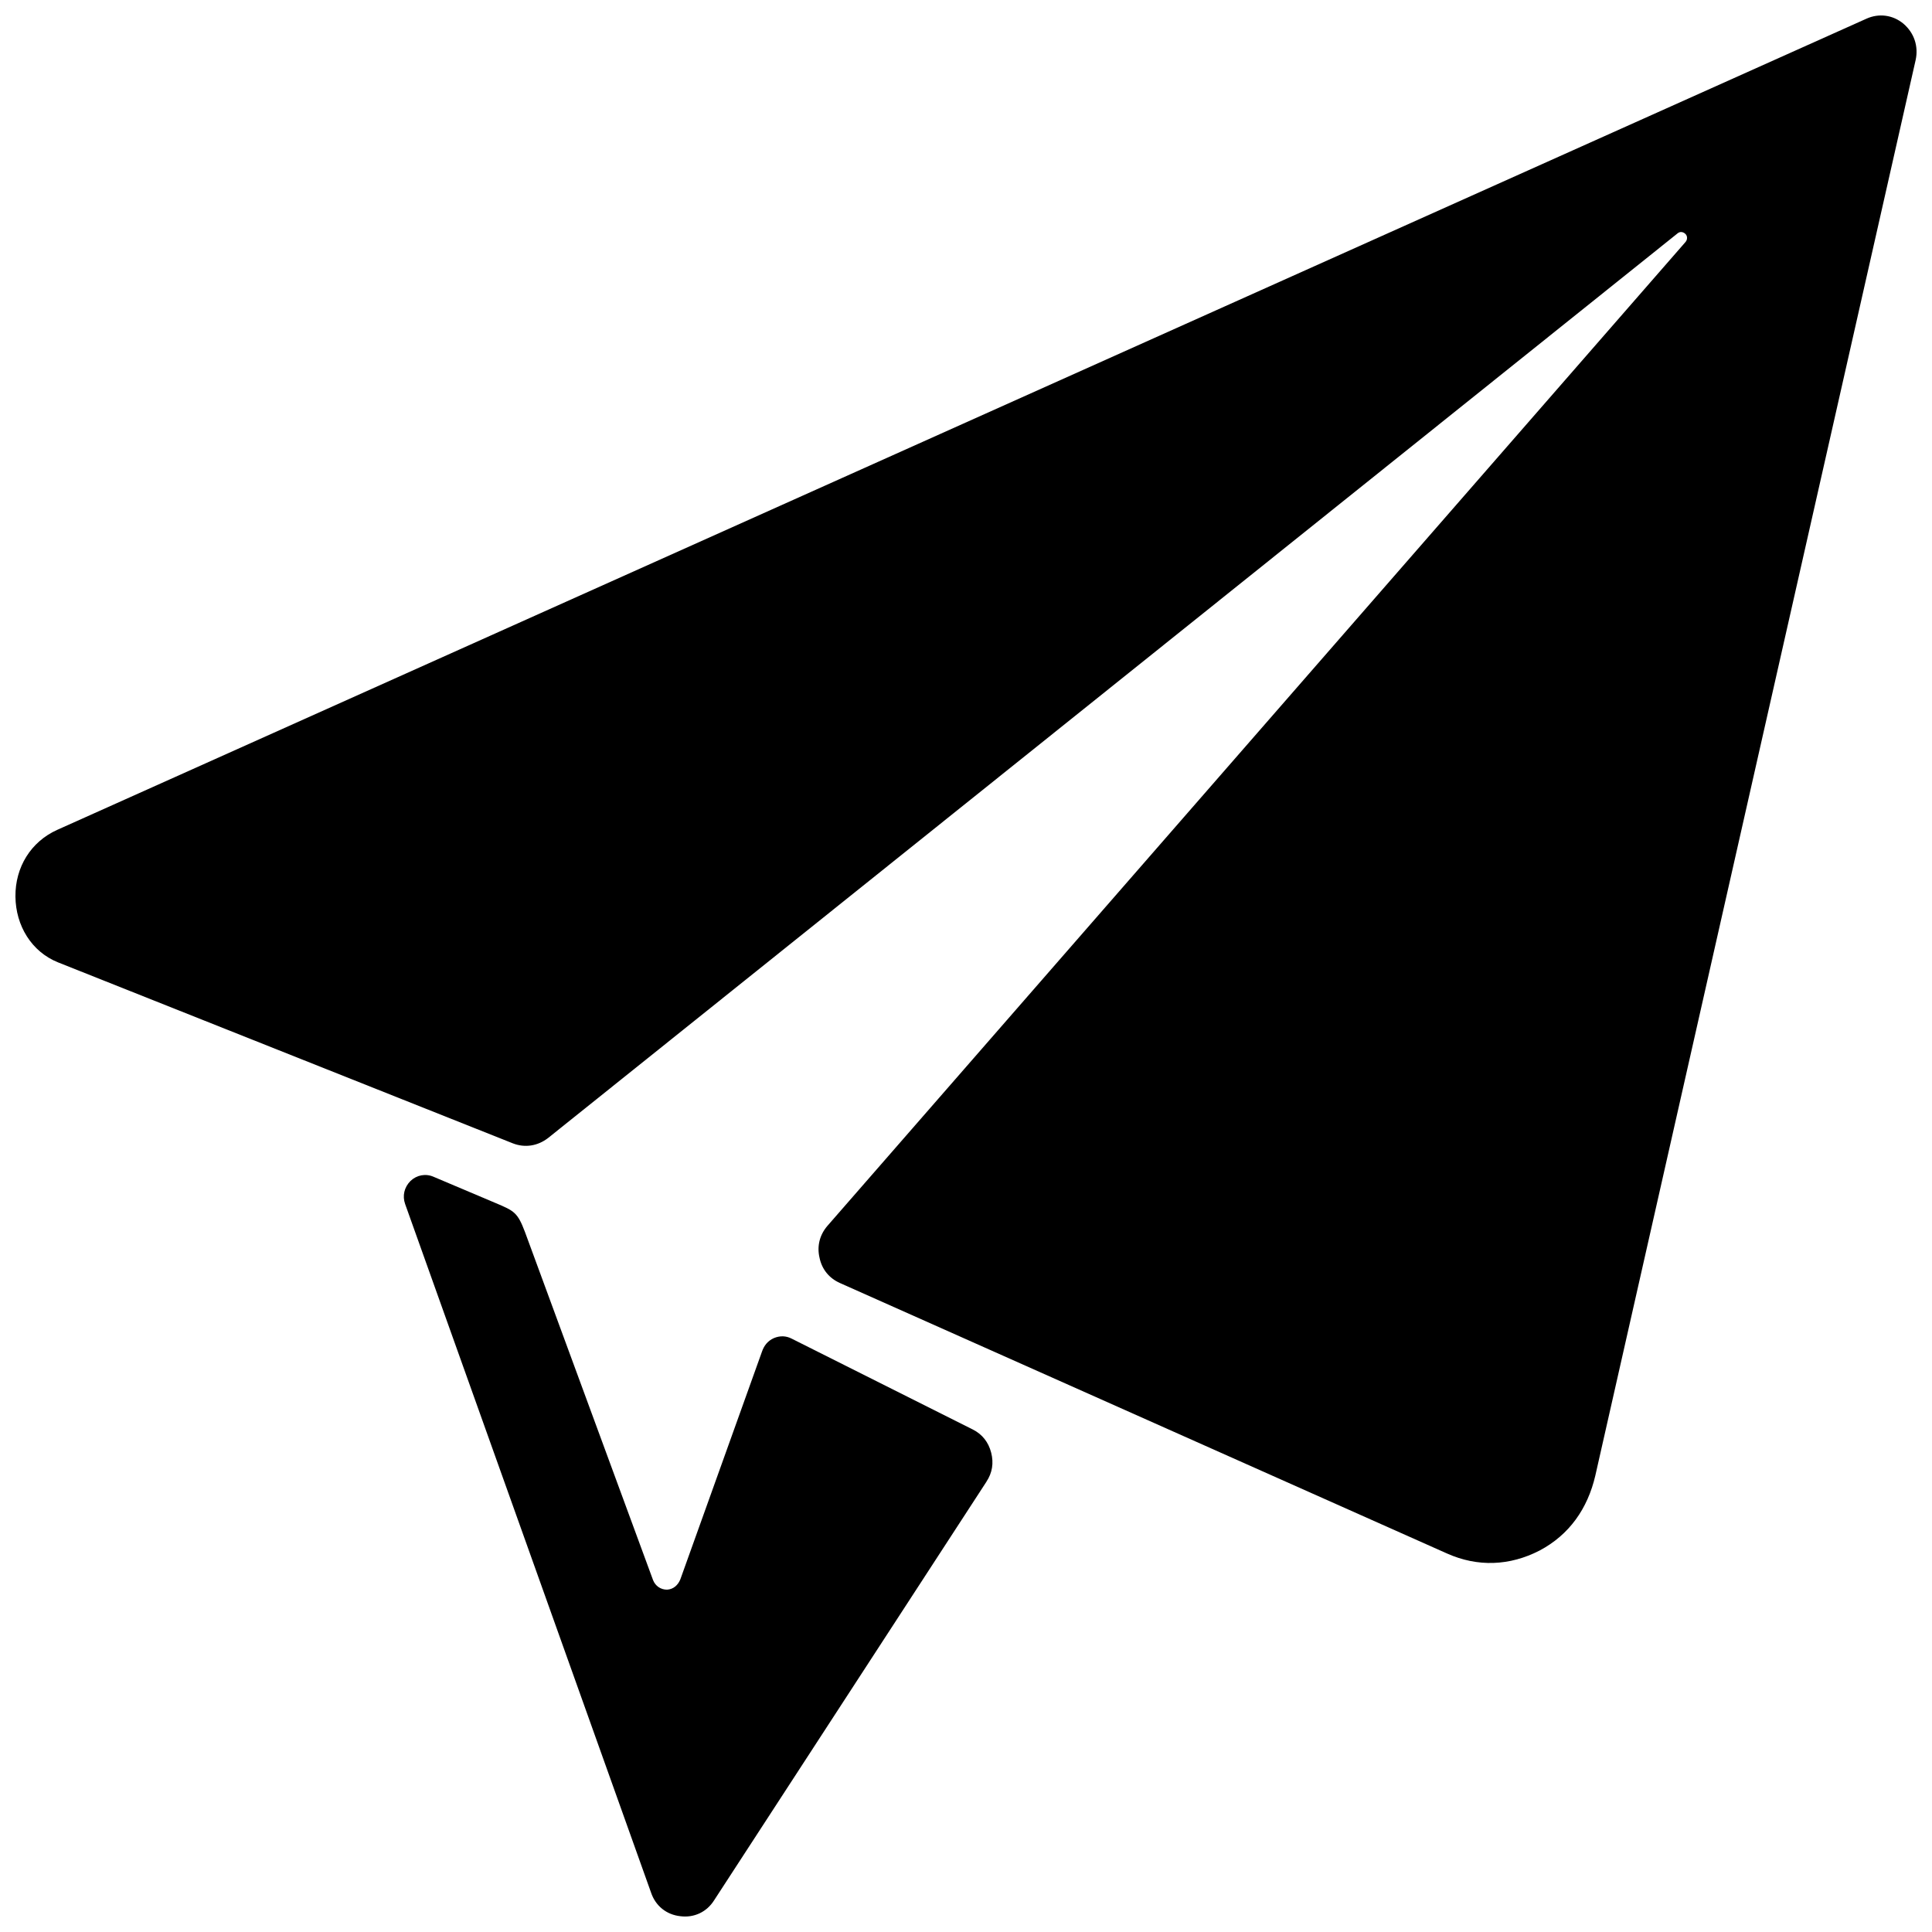 <?xml version="1.0" encoding="UTF-8"?>
<!-- Uploaded to: SVG Repo, www.svgrepo.com, Generator: SVG Repo Mixer Tools -->
<svg width="800px" height="800px" version="1.1" viewBox="144 144 512 512" xmlns="http://www.w3.org/2000/svg">
 <defs>
  <clipPath id="a">
   <path d="m148.09 148.09h503.81v503.81h-503.81z"/>
  </clipPath>
 </defs>
 <g clip-path="url(#a)">
  <path d="m159.41 399.05 120.49 47.945c3.223 1.258 6.602 0.707 9.352-1.414l299.3-239.72c0.629-0.551 1.492-0.473 2.121 0.156 0.551 0.551 0.551 1.492 0 2.121l-227.38 260.71c-2.043 2.359-2.828 5.344-2.121 8.41 0.629 3.144 2.594 5.5 5.422 6.758l160.89 71.68c8.094 3.617 16.586 3.301 24.523-0.785 7.859-4.164 12.734-11.082 14.777-19.887l84.887-375.14c0.785-3.617-0.395-7.152-3.223-9.59-2.828-2.359-6.523-2.828-9.824-1.336l-479.45 214.96c-6.996 3.144-11.16 9.902-11.082 17.684 0.078 7.703 4.246 14.617 11.316 17.449zm246.01 137.62-72.152 110.9c-1.965 3.144-5.344 4.715-8.961 4.246-3.695-0.395-6.602-2.75-7.781-6.289l-65.156-182.43c-0.785-2.199-0.234-4.481 1.414-6.129 1.652-1.57 4.008-2.043 6.129-1.102l16.348 6.918c5.031 2.121 5.894 2.516 7.859 7.703l33.953 92.273c0.629 1.57 2.043 2.516 3.695 2.516 1.652-0.078 2.906-1.18 3.535-2.75l21.613-60.285c0.551-1.652 1.57-2.906 3.144-3.617 1.652-0.707 3.301-0.629 4.793 0.156l47.945 24.051c2.516 1.258 4.164 3.379 4.871 6.129s0.312 5.344-1.258 7.703z" fill-rule="evenodd"/>
 </g>
</svg>